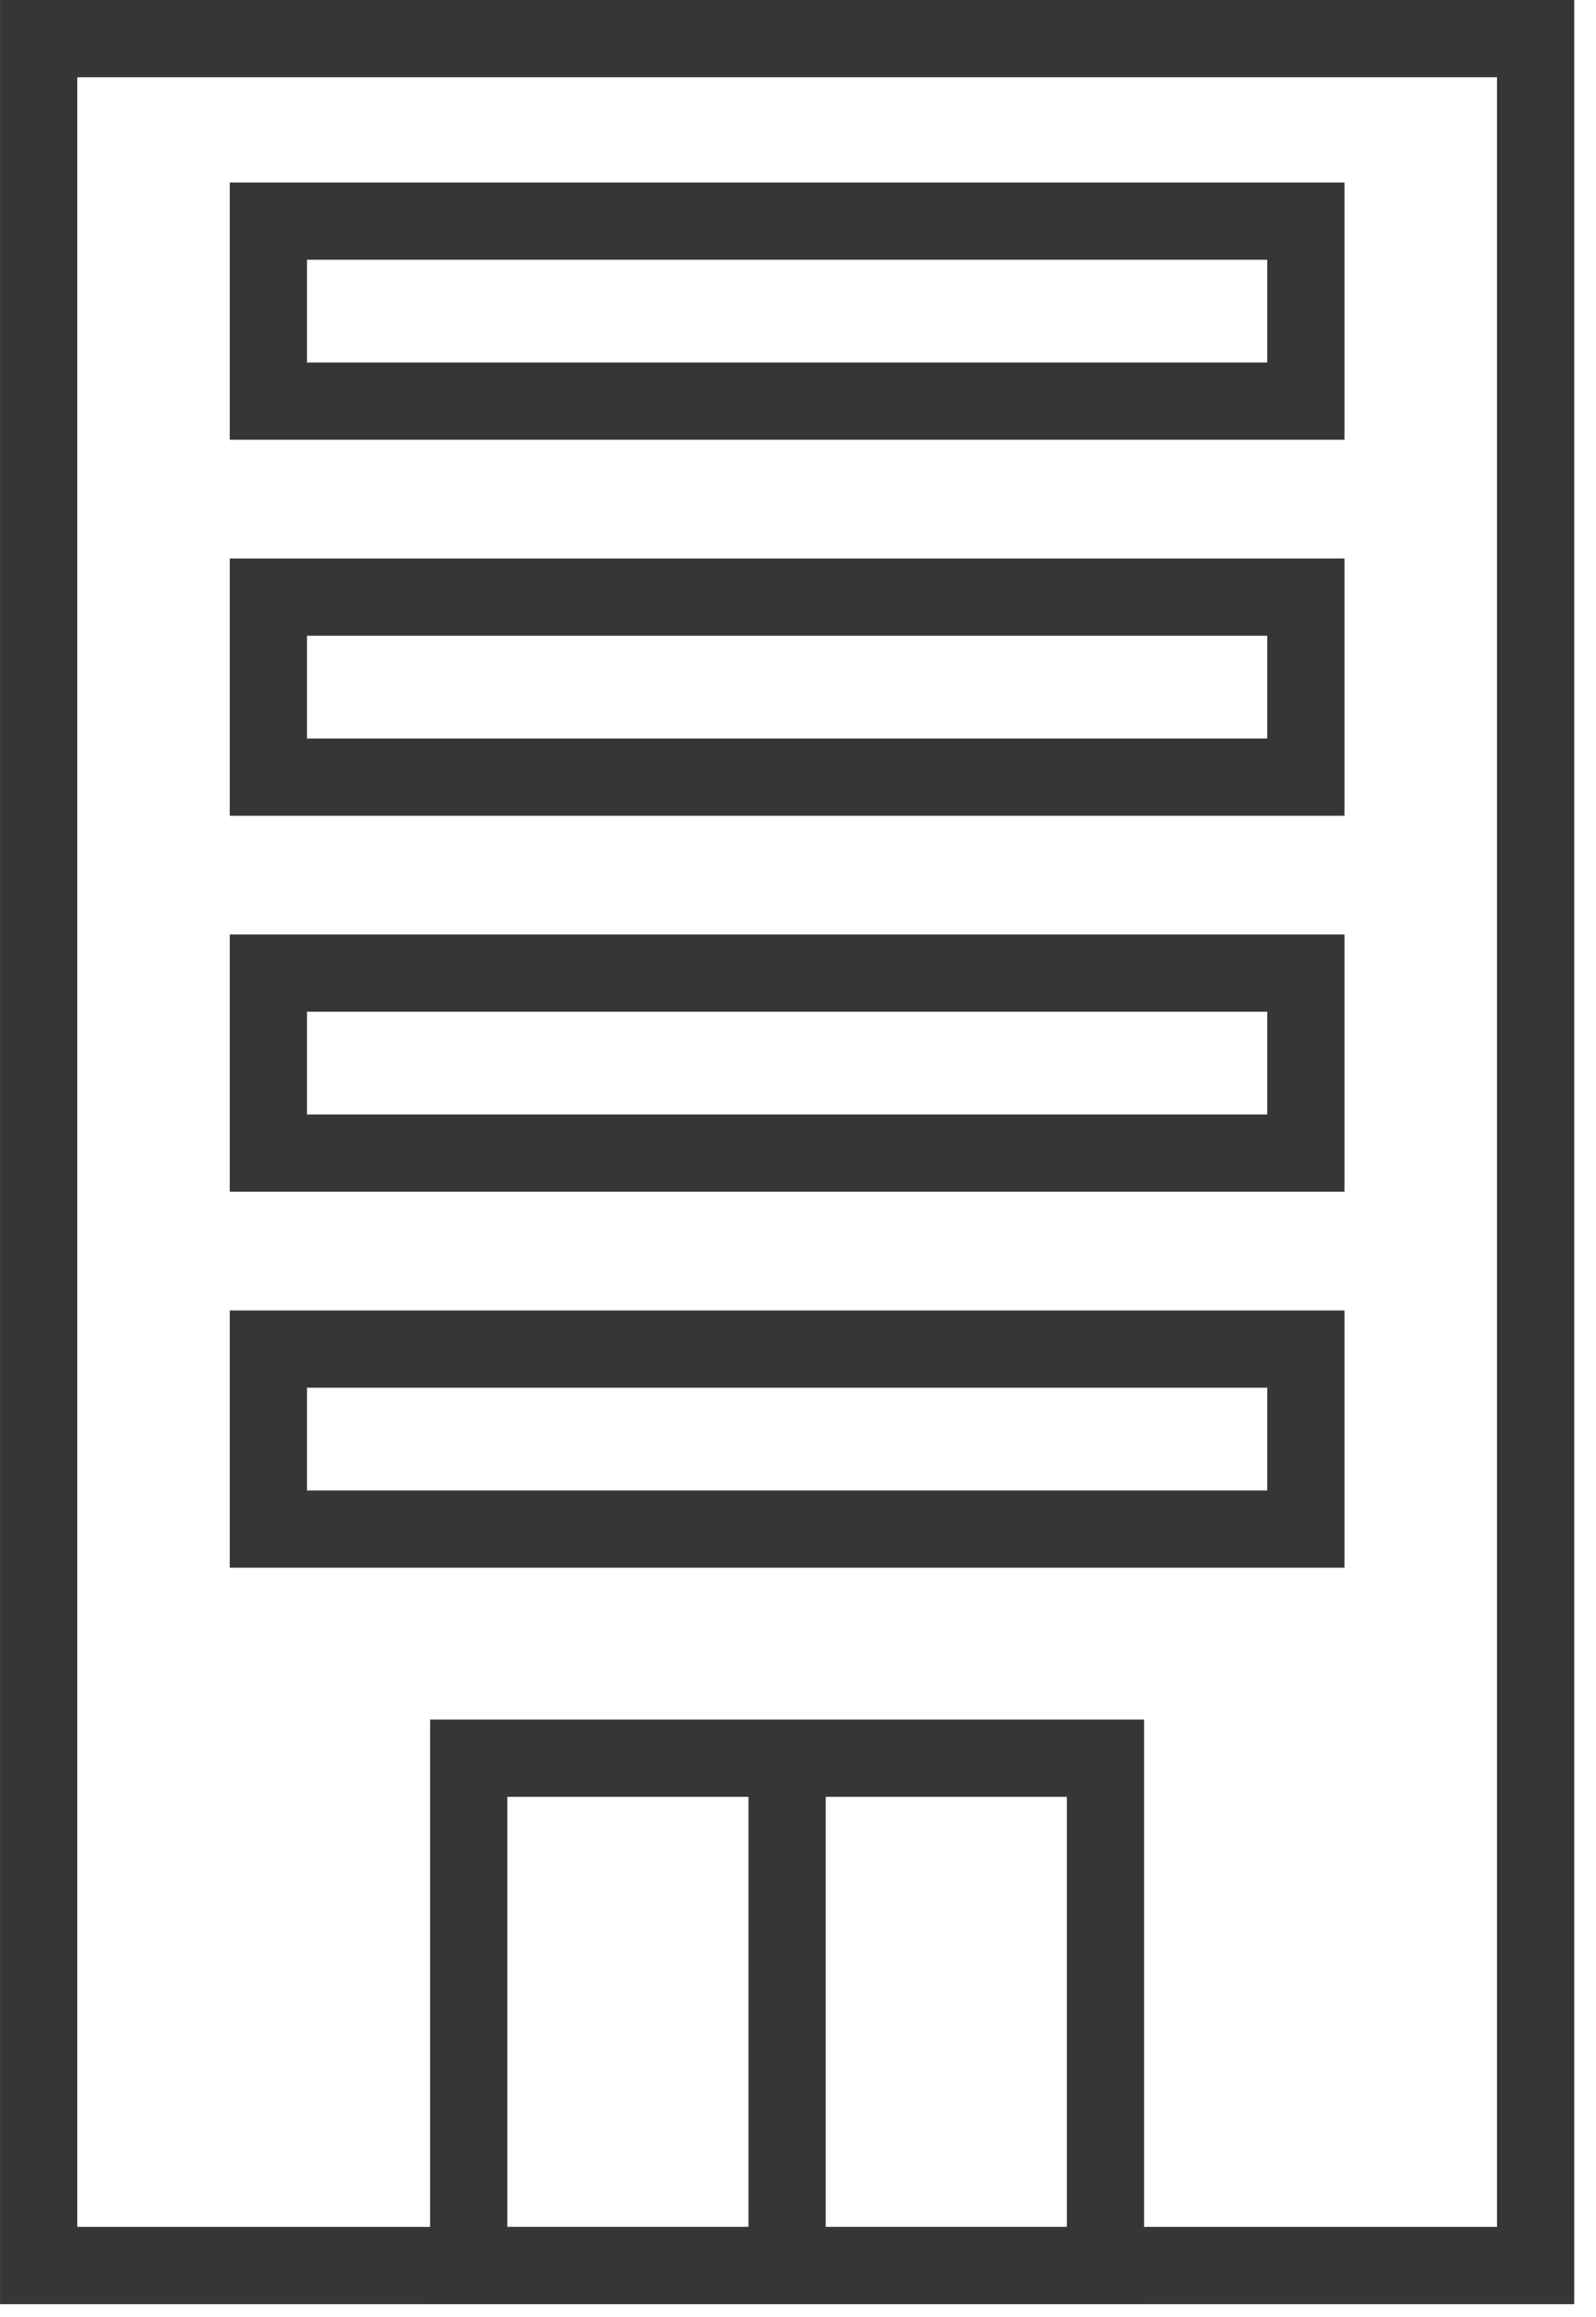 <?xml version="1.0" encoding="UTF-8"?>
<svg width="62px" height="90px" viewBox="0 0 62 90" version="1.1" xmlns="http://www.w3.org/2000/svg" xmlns:xlink="http://www.w3.org/1999/xlink">
    <title>Icons/Office</title>
    <g id="Symbols" stroke="none" stroke-width="1" fill="none" fill-rule="evenodd">
        <g id="Components/Intl-Category-Buttons" transform="translate(-824, -25)" stroke="#363636" stroke-width="3">
            <g id="buttons/Intl-Office-Category" transform="translate(750, 0)">
                <g id="buttons/Get-a-Quote-Copy-3" transform="translate(6, 26)">
                    <g id="buttons/Get-a-Quote" transform="translate(0, 0)">
                        <g id="Icons/Office" transform="translate(69.5, 0.5)">
                            <polygon id="Stroke-1" points="0.001 86.5 58.154 86.5 58.154 0 0.001 0"></polygon>
                            <polygon id="Stroke-3" points="8.925 57.895 49.229 57.895 49.229 50.903 8.925 50.903"></polygon>
                            <polygon id="Stroke-4" points="8.925 43.29 49.229 43.29 49.229 36.298 8.925 36.298"></polygon>
                            <polygon id="Stroke-5" points="8.925 28.686 49.229 28.686 49.229 21.694 8.925 21.694"></polygon>
                            <polygon id="Stroke-6" points="8.925 14.081 49.229 14.081 49.229 7.089 8.925 7.089"></polygon>
                            <g id="Group-10" transform="translate(16.319, 66.5)">
                                <polygon id="Stroke-7" points="0.389 20 25.125 20 25.125 0.295 0.389 0.295"></polygon>
                                <line x1="12.757" y1="20" x2="12.757" y2="0.295" id="Stroke-9"></line>
                            </g>
                        </g>
                    </g>
                </g>
            </g>
        </g>
    </g>
</svg>